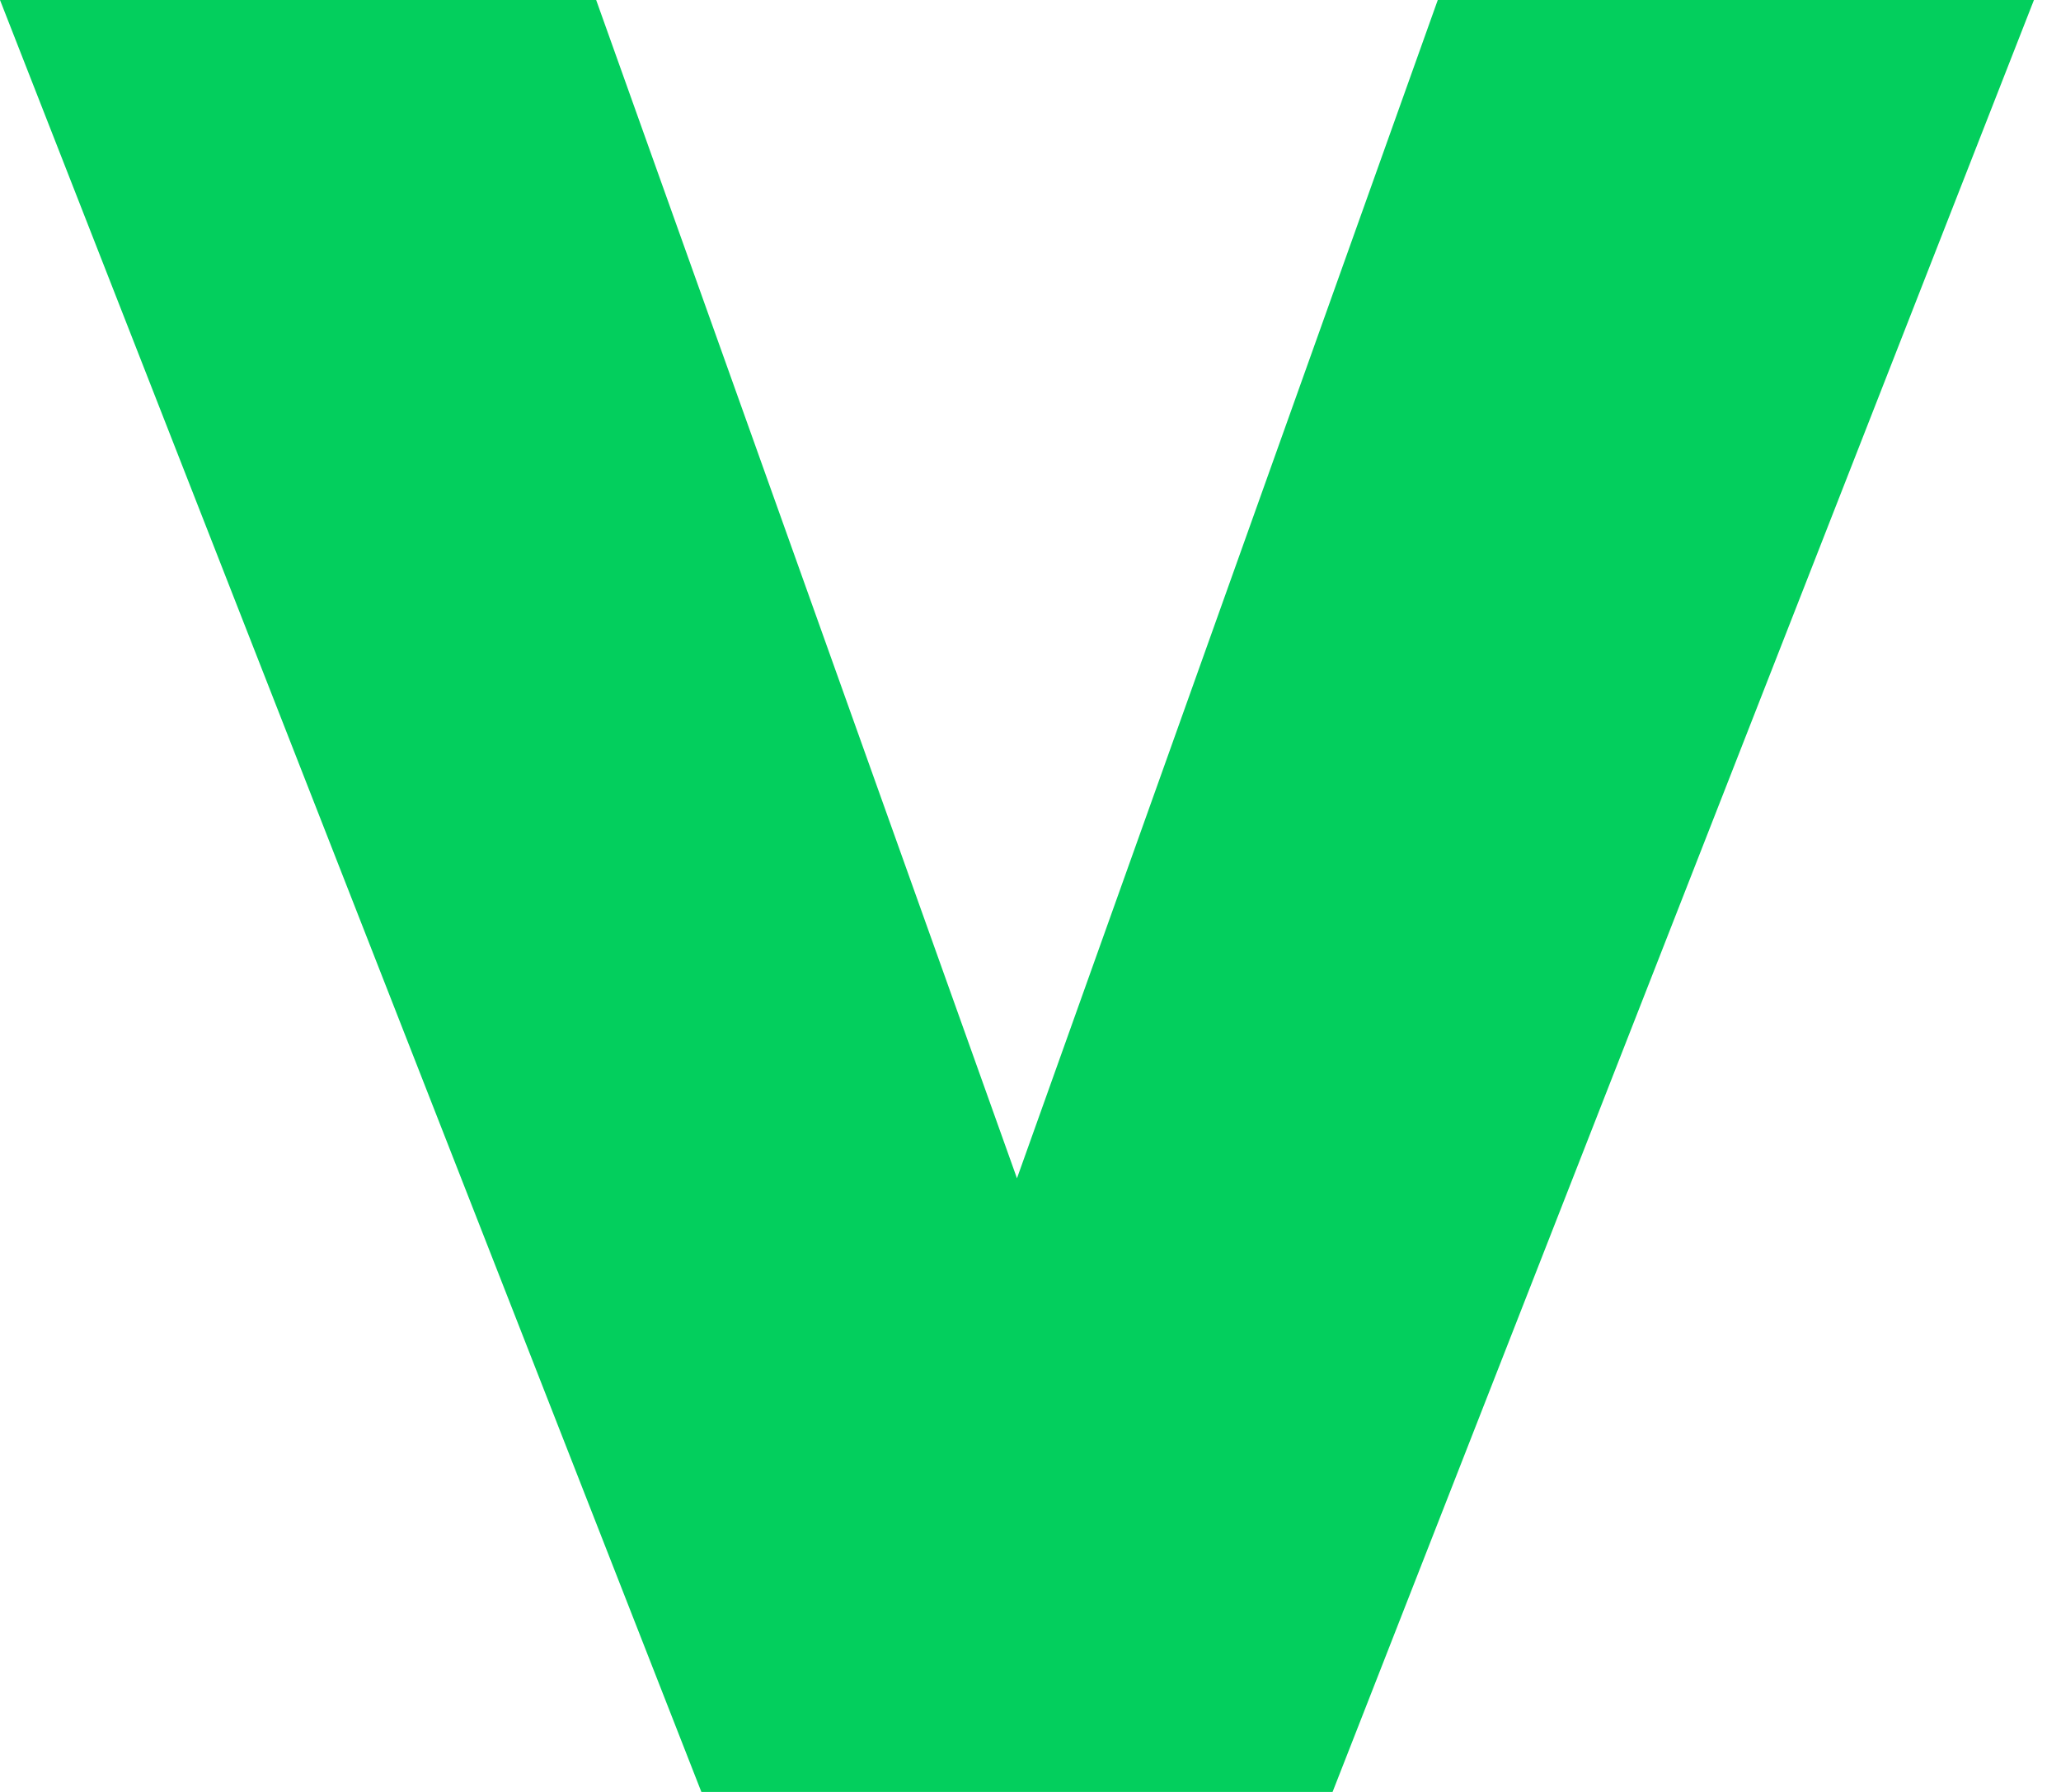 <?xml version="1.0" encoding="utf-8"?>
<svg xmlns="http://www.w3.org/2000/svg" fill="none" height="100%" overflow="visible" preserveAspectRatio="none" style="display: block;" viewBox="0 0 23 20" width="100%">
<path d="M11.349 13.151L6.653 0H0L7.827 20H14.871L22.698 0H16.045L11.349 13.151Z" fill="#03CF5D" id="Vector"/>
</svg>